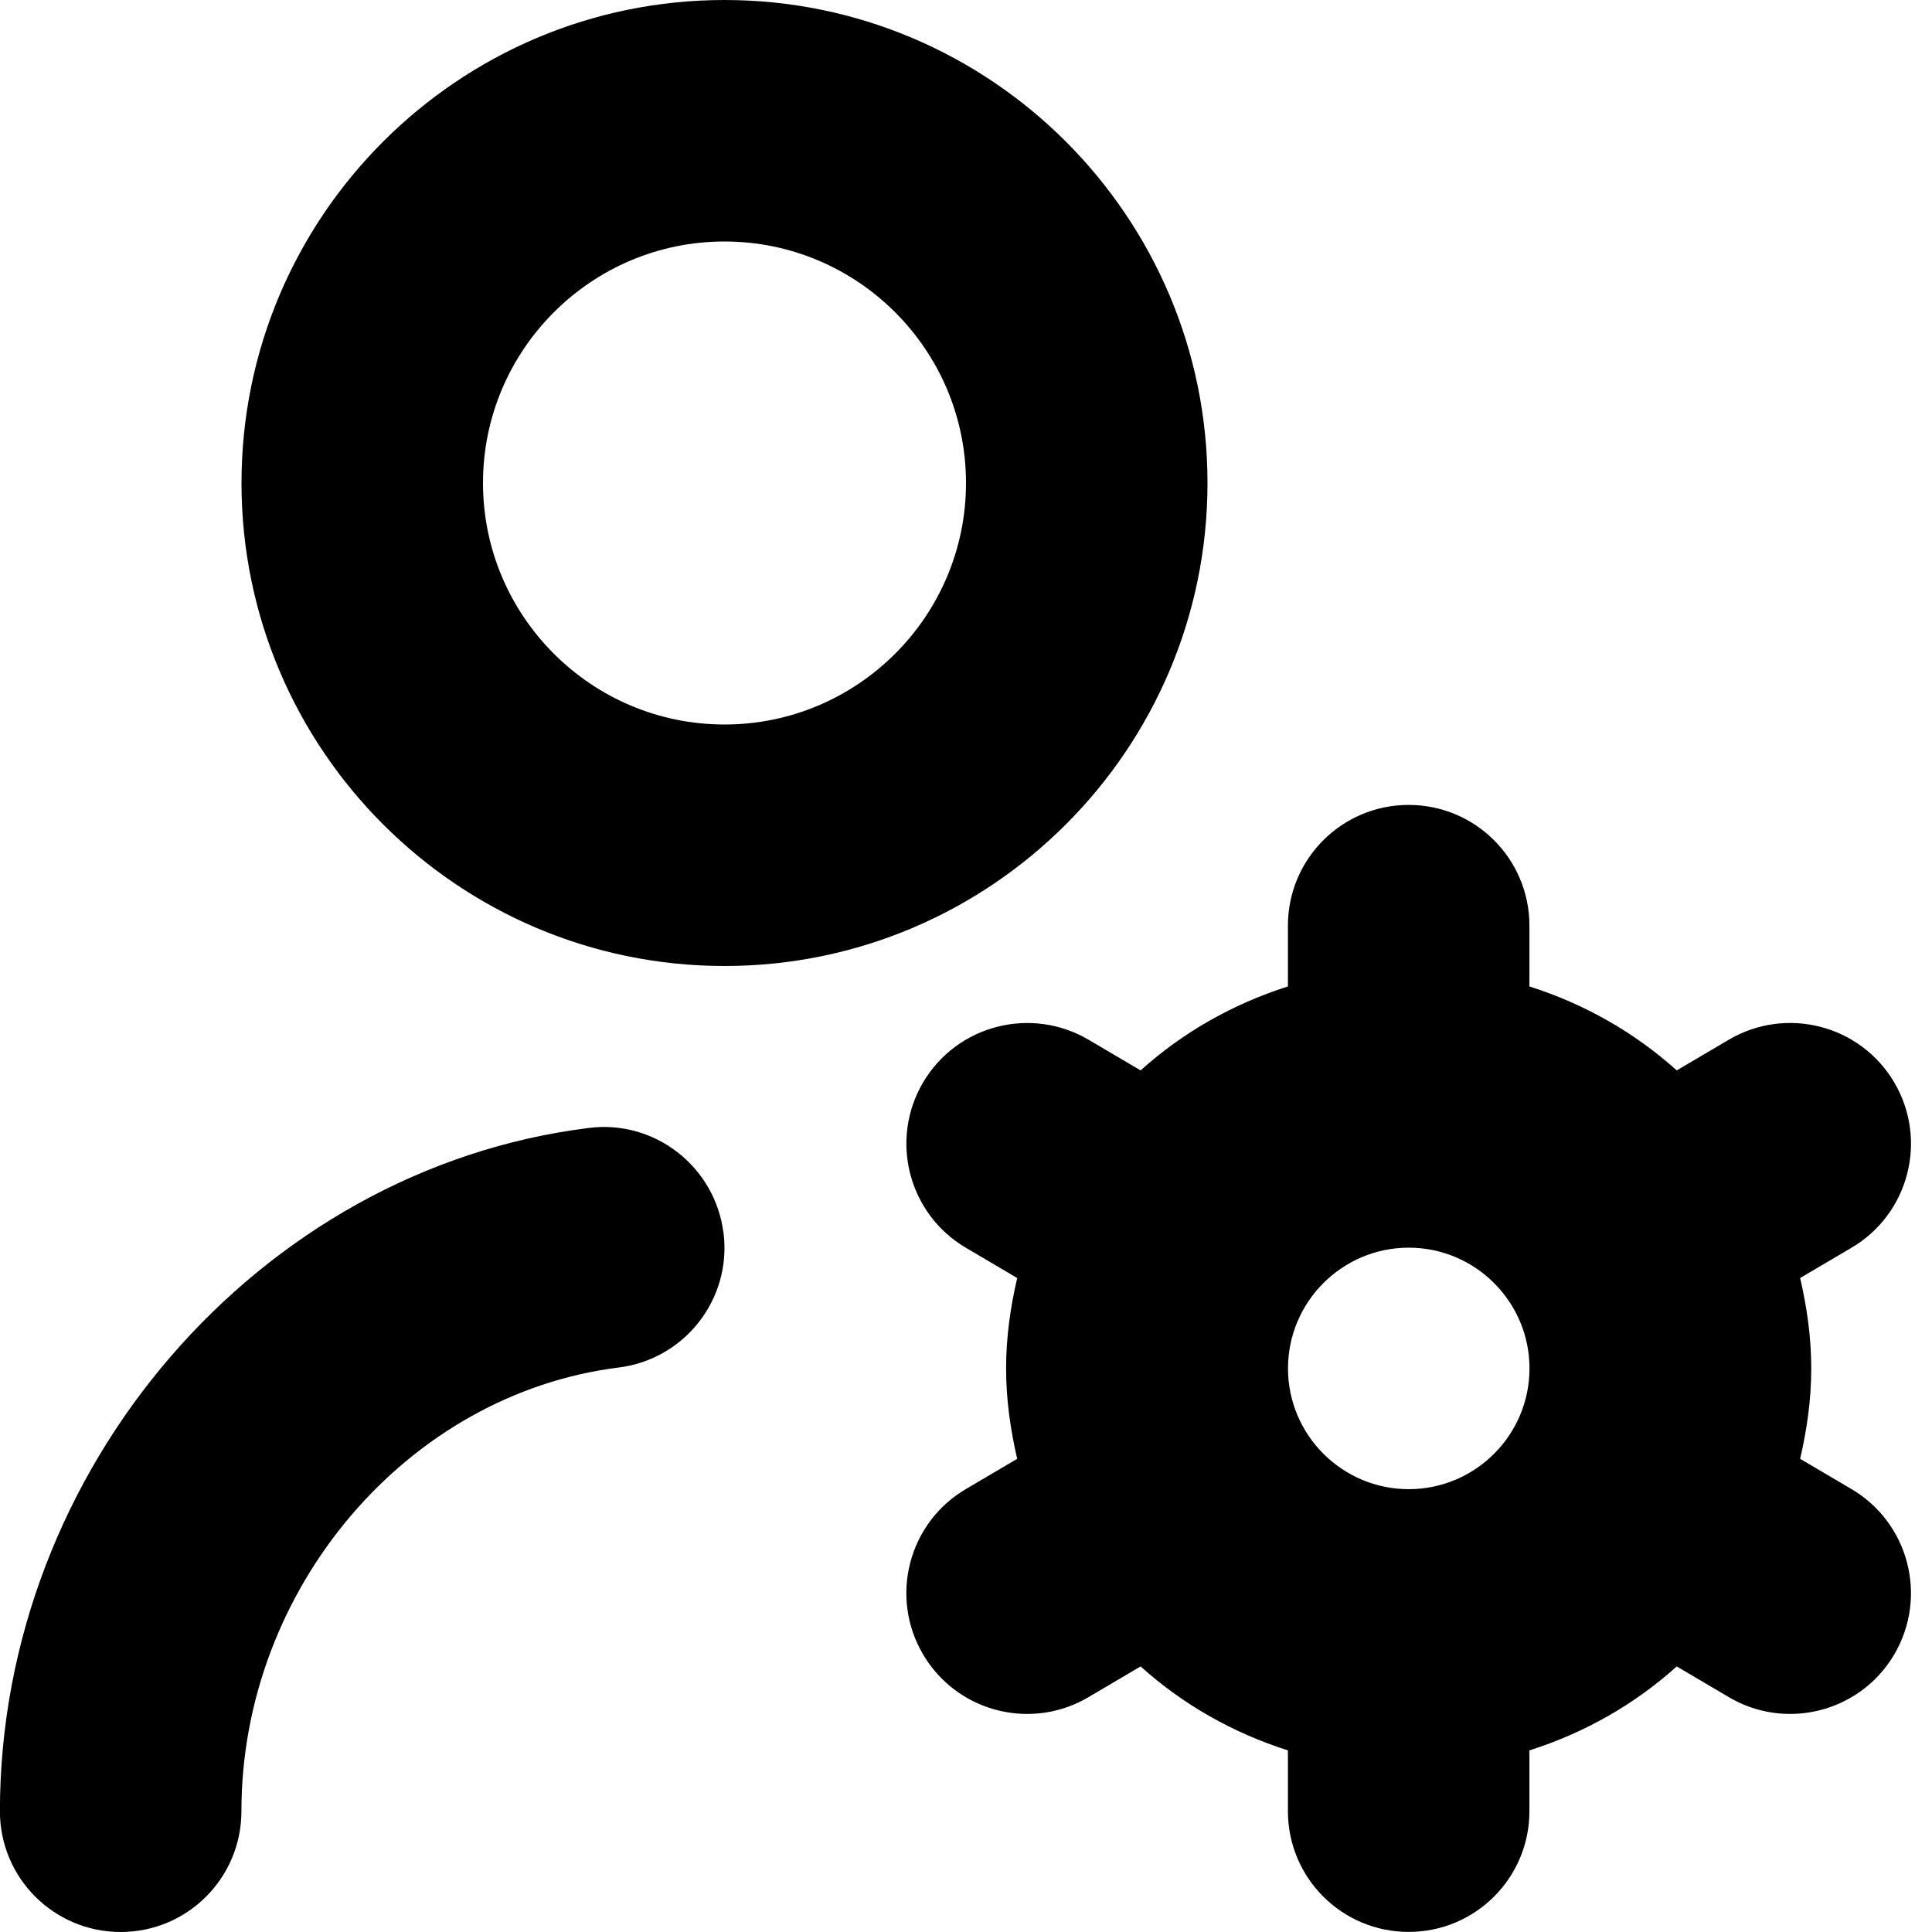 <?xml version="1.0" encoding="UTF-8"?>
<svg xmlns="http://www.w3.org/2000/svg" id="Layer_1" data-name="Layer 1" viewBox="0 0 24 24" width="512" height="512"><path d="M15,6c0-3.309-2.691-6-6-6S3,2.691,3,6s2.691,6,6,6,6-2.691,6-6Zm-6,3c-1.654,0-3-1.346-3-3s1.346-3,3-3,3,1.346,3,3-1.346,3-3,3Zm-.012,6.314c.103,.822-.48,1.571-1.303,1.674-2.627,.328-4.686,2.749-4.686,5.512,0,.829-.671,1.5-1.5,1.5s-1.5-.671-1.5-1.5c0-4.249,3.213-7.977,7.314-8.488,.818-.106,1.571,.48,1.674,1.303Zm14.012,3.184l-.638-.376c.084-.362,.138-.735,.138-1.123s-.054-.76-.138-1.123l.638-.376c.714-.42,.952-1.34,.531-2.054-.421-.714-1.34-.95-2.054-.531l-.648,.382c-.523-.471-1.144-.825-1.83-1.043v-.755c0-.829-.671-1.5-1.5-1.5s-1.5,.671-1.5,1.5v.755c-.686,.218-1.307,.572-1.83,1.043l-.648-.382c-.713-.418-1.632-.183-2.054,.531-.42,.714-.183,1.633,.531,2.054l.638,.376c-.084,.362-.138,.735-.138,1.123s.054,.76,.138,1.123l-.638,.376c-.714,.42-.952,1.34-.531,2.054,.28,.475,.78,.739,1.294,.739,.259,0,.521-.067,.76-.208l.648-.382c.523,.471,1.144,.825,1.83,1.043v.755c0,.829,.671,1.5,1.5,1.5s1.5-.671,1.5-1.5v-.755c.686-.218,1.307-.572,1.83-1.043l.648,.382c.239,.141,.501,.208,.76,.208,.514,0,1.014-.264,1.294-.739,.42-.714,.183-1.633-.531-2.054Zm-5.5,.001c-.827,0-1.5-.673-1.5-1.5s.673-1.5,1.5-1.5,1.5,.673,1.5,1.5-.673,1.5-1.5,1.5Z"/></svg>
